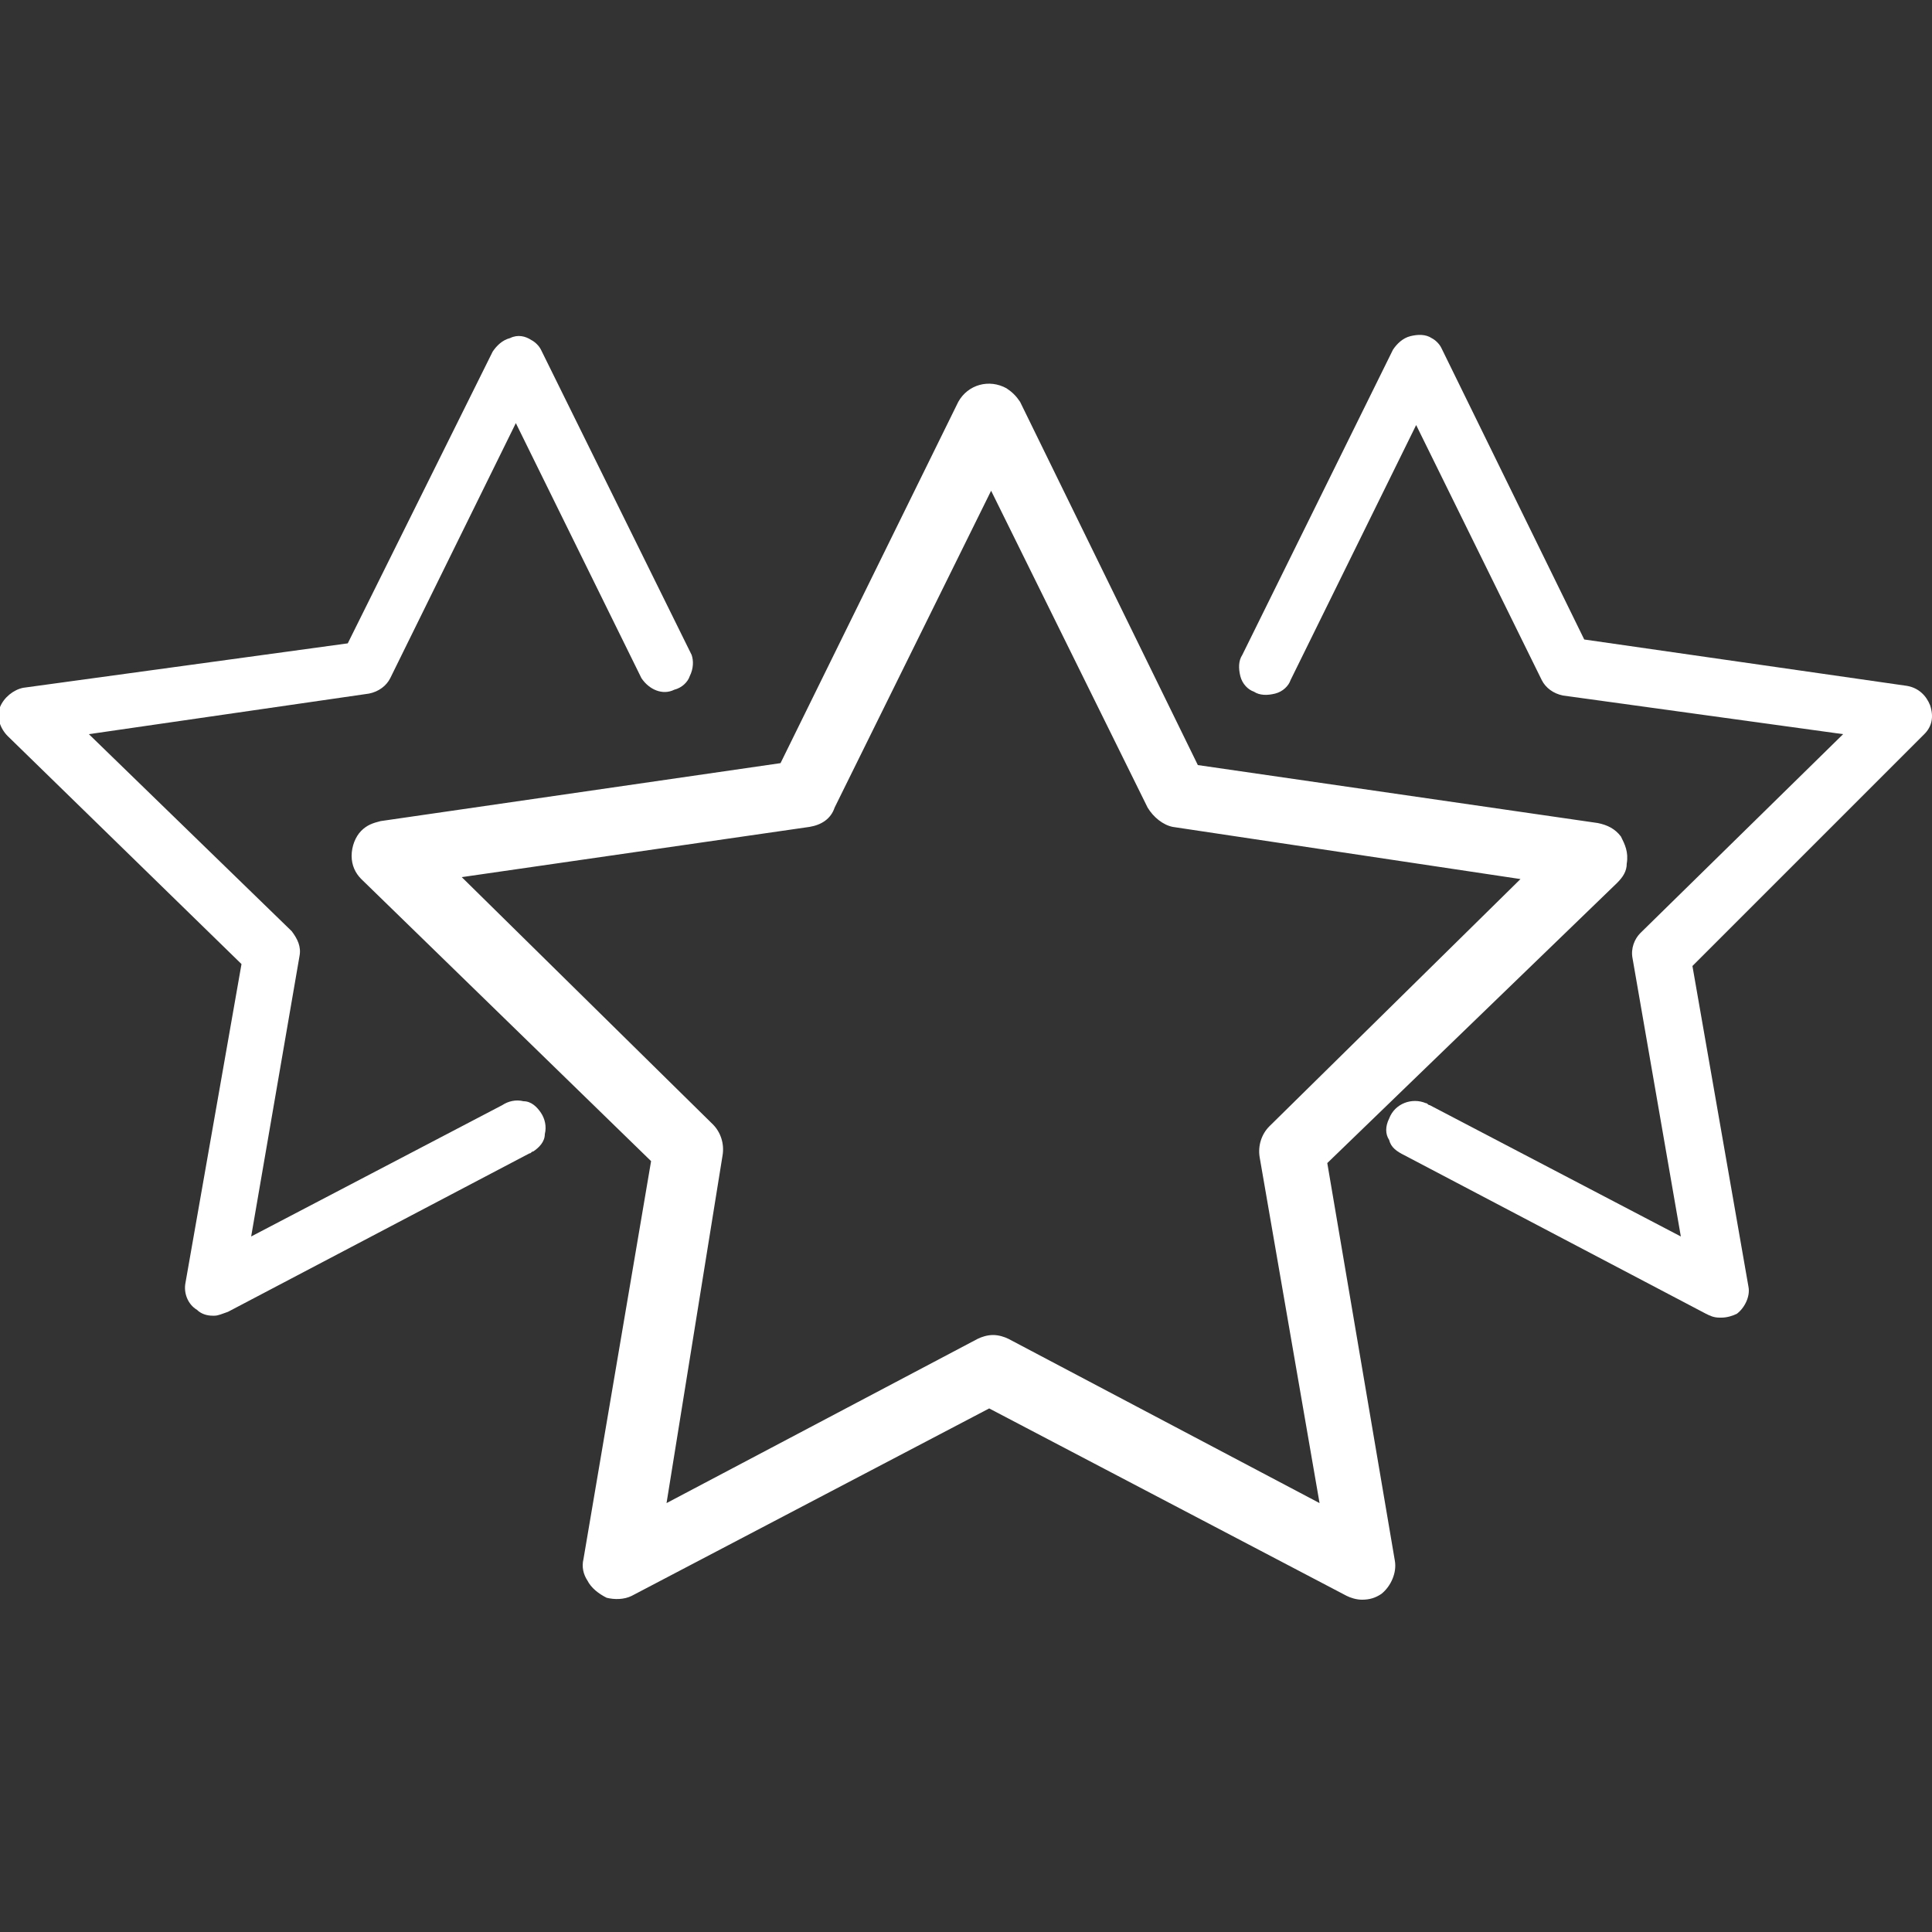 <svg version="1.1" xmlns="http://www.w3.org/2000/svg" xmlns:xlink="http://www.w3.org/1999/xlink" x="0px" y="0px" viewBox="0 0 100 100" style="enable-background:new 0 0 100 100;" xml:space="preserve">
	<rect x="0" y="0" width="100" height="100" fill="#333333" stroke="none"/>
	<path fill="#FFFFFF" d="M83.9,43.3c-0.3-0.4-0.7-0.6-1.2-0.7l-20.7-3l-9.2-18.8c-0.2-0.3-0.4-0.5-0.7-0.7c-0.9-0.5-2-0.2-2.5,0.7
		l-9.2,18.7l-20.7,3c-0.4,0.1-0.7,0.2-1,0.5c-0.3,0.3-0.5,0.8-0.5,1.3c0,0.5,0.2,0.9,0.5,1.2l15,14.6l-3.5,20.6
		c-0.1,0.4,0,0.8,0.2,1.1c0.2,0.4,0.6,0.7,1,0.9c0.4,0.1,0.9,0.1,1.3-0.1l18.5-9.7l18.5,9.7c0.2,0.1,0.5,0.2,0.8,0.2c0,0,0,0,0,0
		c0.4,0,0.7-0.1,1-0.3c0.5-0.4,0.8-1.1,0.7-1.7l-3.5-20.6l15-14.5c0.3-0.3,0.5-0.6,0.5-1C84.3,44.1,84.1,43.7,83.9,43.3z M37.4,59.8
		c0.1-0.6-0.1-1.2-0.5-1.6l-13-12.8l18-2.6c0.6-0.1,1.1-0.4,1.3-1l8.1-16.4l8.1,16.4c0.3,0.5,0.8,0.9,1.3,1l18,2.7l-13,12.8
		c-0.4,0.4-0.6,1-0.5,1.6l3.1,17.9l-16.1-8.5c-0.2-0.1-0.5-0.2-0.8-0.2c0,0,0,0,0,0c-0.3,0-0.6,0.1-0.8,0.2l-16.1,8.5L37.4,59.8z"/>
	<path fill="#FFFFFF" d="M99.9,36.5c-0.2-0.5-0.6-0.9-1.2-1l-16.7-2.4L74.6,18c-0.1-0.2-0.3-0.4-0.5-0.5c-0.3-0.2-0.7-0.2-1.1-0.1
		c-0.4,0.1-0.7,0.4-0.9,0.7l-7.8,15.8c-0.2,0.3-0.2,0.7-0.1,1.1c0.1,0.4,0.4,0.7,0.7,0.8c0.3,0.2,0.7,0.2,1.1,0.1
		c0.4-0.1,0.7-0.4,0.8-0.7l6.5-13.2l6.5,13.2c0.2,0.4,0.6,0.7,1.1,0.8L95.4,38L84.9,48.3c-0.3,0.3-0.5,0.8-0.4,1.3L87,64l-13-6.8
		c-0.1,0-0.1-0.1-0.2-0.1c-0.7-0.3-1.6,0-1.9,0.8c-0.2,0.4-0.2,0.8,0,1.1c0.1,0.4,0.4,0.6,0.8,0.8l15.6,8.2c0.2,0.1,0.4,0.2,0.7,0.2
		c0,0,0.1,0,0.1,0c0.3,0,0.6-0.1,0.8-0.2c0.4-0.3,0.7-0.9,0.6-1.4l-2.9-16.6L99.6,38C100,37.6,100.1,37.1,99.9,36.5z"/>
	<path fill="#FFFFFF" d="M35.8,33.9L28,18.1c-0.1-0.2-0.3-0.4-0.5-0.5c-0.3-0.2-0.7-0.3-1.1-0.1c-0.4,0.1-0.7,0.4-0.9,0.7l-7.5,15.1
		L1.2,35.6c-0.5,0.1-1,0.5-1.2,1c-0.2,0.5,0,1.1,0.4,1.5l12.1,11.8L9.6,66.4c-0.1,0.5,0.1,1.1,0.6,1.4c0.2,0.2,0.5,0.3,0.8,0.3
		c0,0,0,0,0.1,0c0.2,0,0.4-0.1,0.7-0.2l15.6-8.2c0.1,0,0.1-0.1,0.2-0.1c0.3-0.2,0.6-0.5,0.6-0.9c0.1-0.4,0-0.8-0.2-1.1
		c-0.2-0.3-0.5-0.6-0.9-0.6c-0.4-0.1-0.8,0-1.1,0.2L13,64l2.5-14.5c0.1-0.5-0.1-0.9-0.4-1.3L4.6,38l14.5-2.1c0.5-0.1,0.9-0.4,1.1-0.8
		l6.5-13.2l6.5,13.2c0.4,0.6,1.1,0.9,1.7,0.6c0.4-0.1,0.7-0.4,0.8-0.7C35.9,34.6,35.9,34.2,35.8,33.9z"/>
</svg>